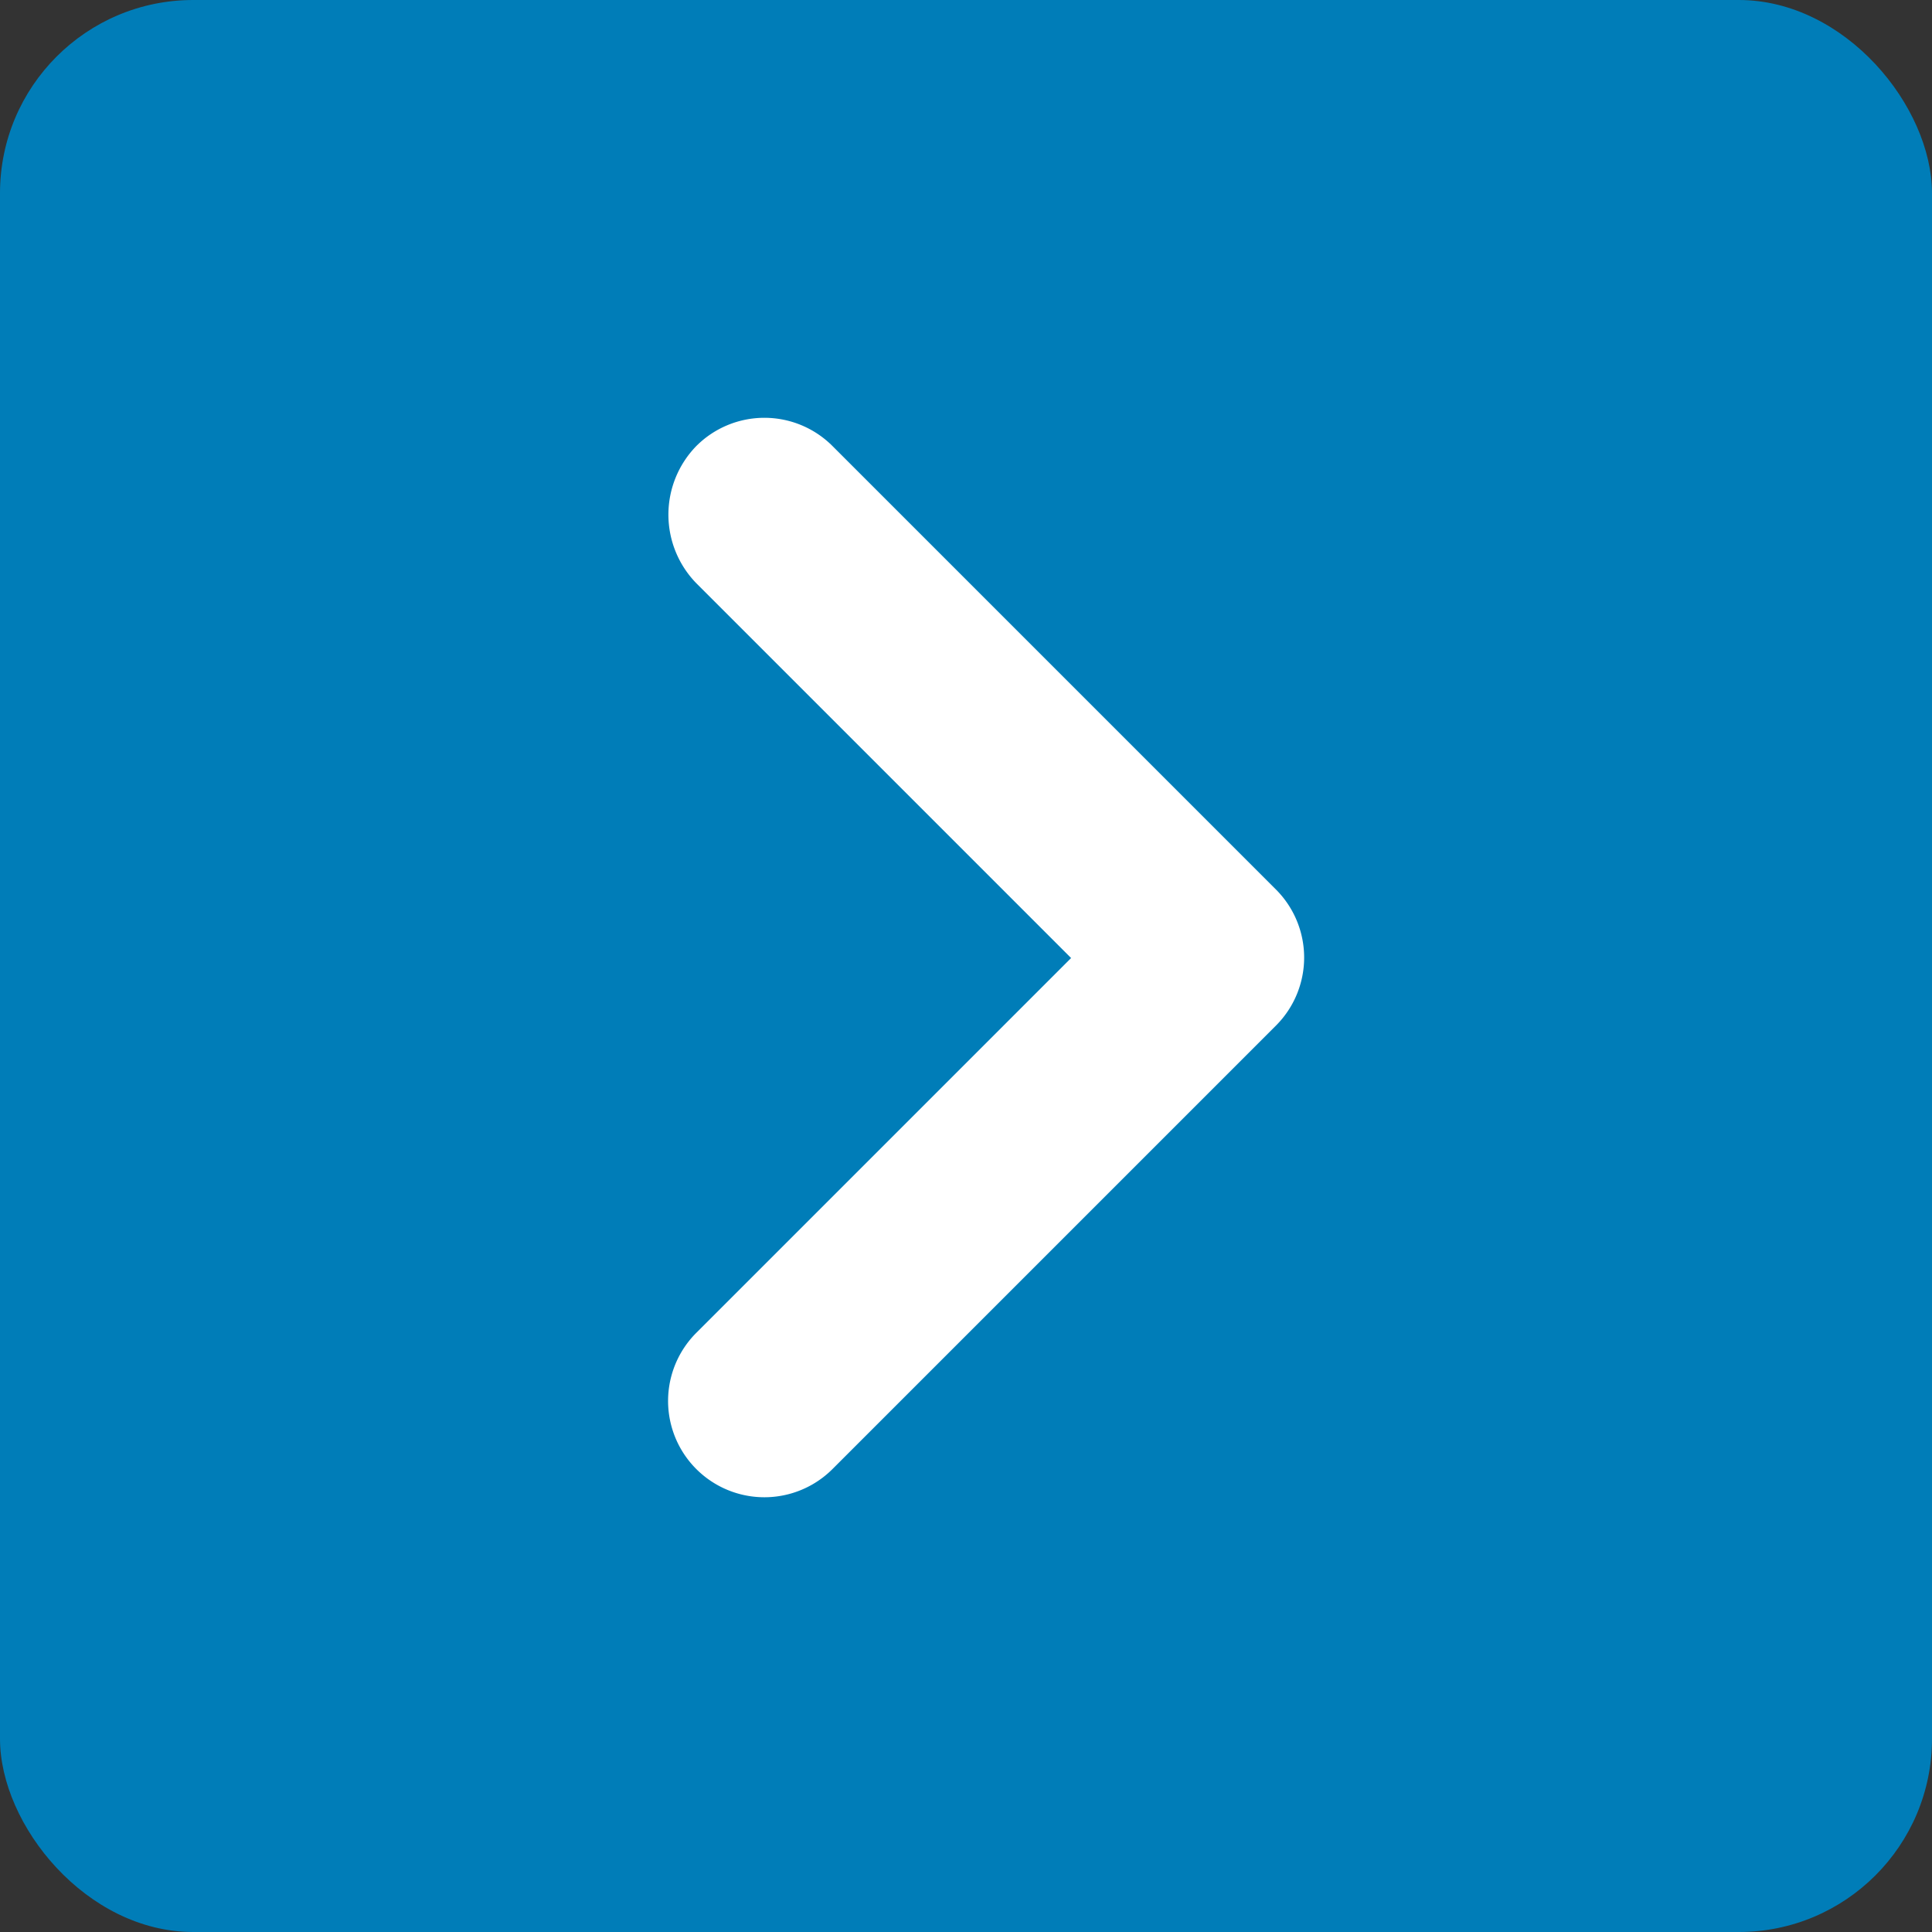 <svg xmlns="http://www.w3.org/2000/svg" width="40" height="40" viewBox="0 0 40 40"><rect x="0" y="0" width="40" height="40" fill="#333333" stroke="none"/><g transform="translate(-262 -3121)"><rect width="40" height="40" rx="4" transform="translate(302 3161) rotate(180)" fill="#007db8"/><path d="M19.992,22.34l-7.76-7.76a1.994,1.994,0,0,0-2.82,2.82l9.18,9.18a1.992,1.992,0,0,0,2.82,0l9.18-9.18a1.992,1.992,0,0,0,0-2.82,2.035,2.035,0,0,0-2.84,0Z" transform="translate(261.836 3160.827) rotate(-90)" fill="#fff"/></g></svg>
